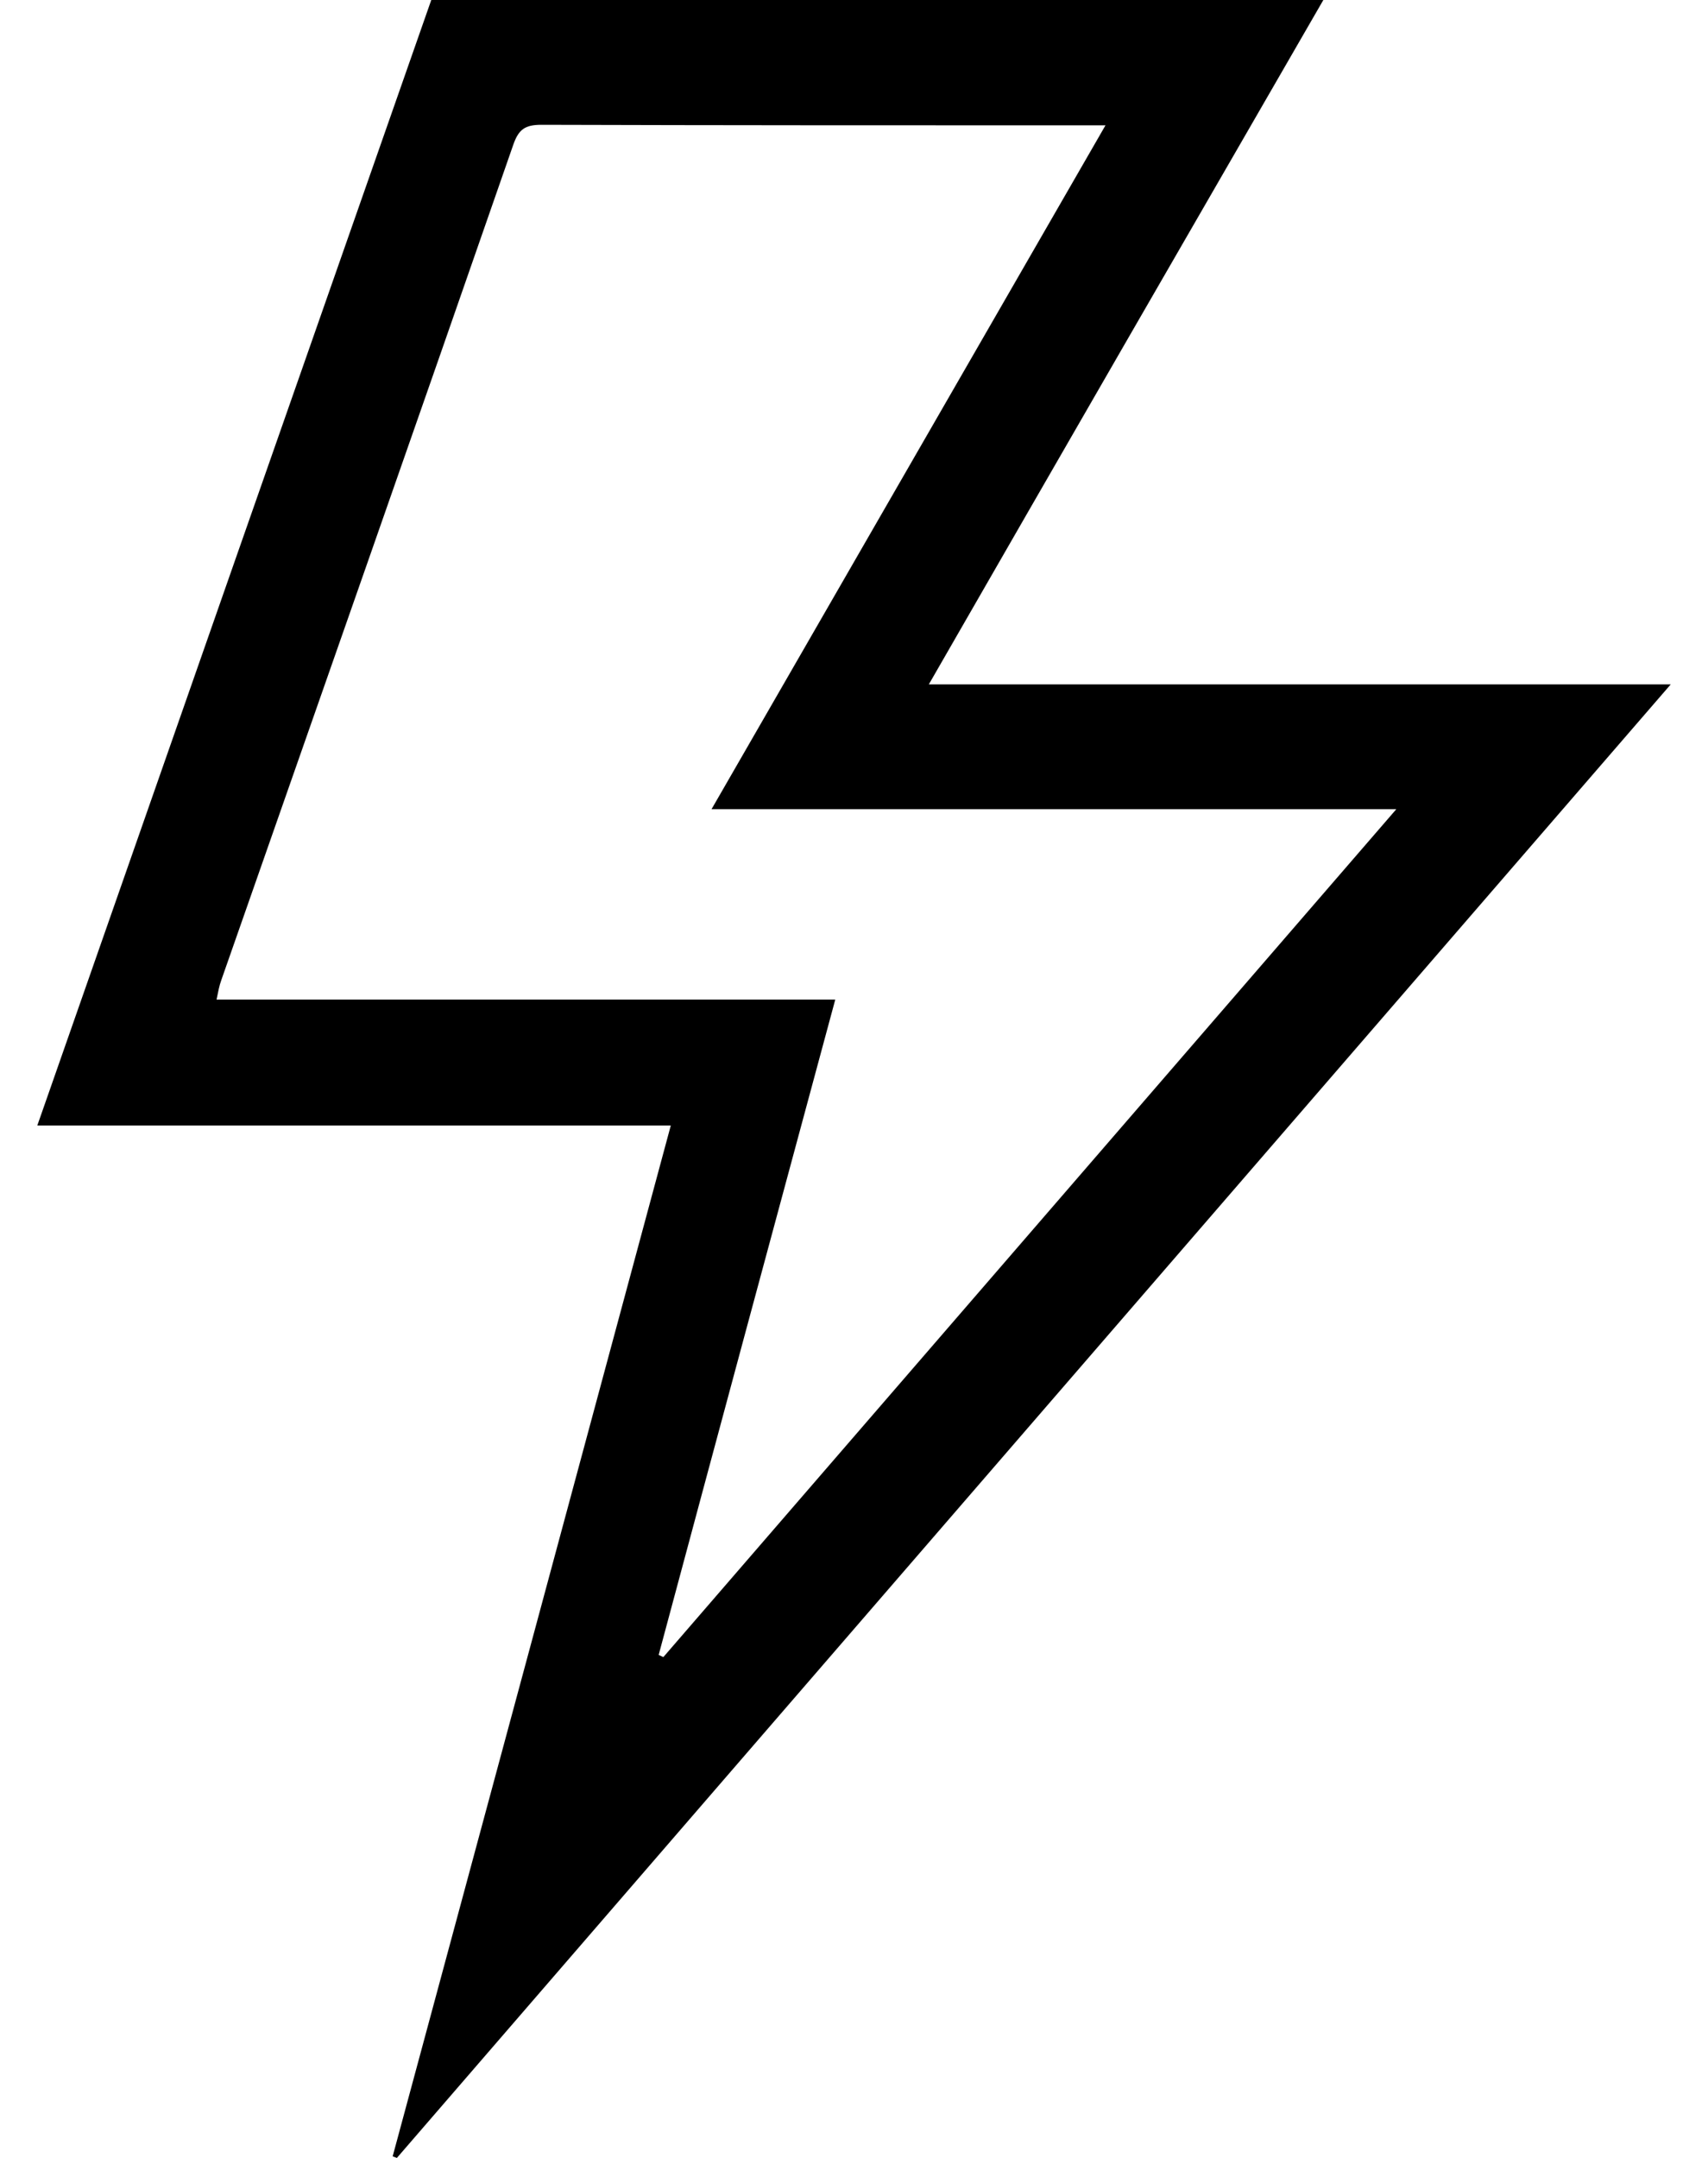 <?xml version="1.0" encoding="UTF-8"?>
<svg xmlns="http://www.w3.org/2000/svg" width="38" height="48" viewBox="0 0 38 48" fill="none">
  <path d="M20.665 15.223C26.206 15.223 31.63 15.223 37.171 15.223C27.689 26.188 18.254 37.094 8.83 48C8.795 47.988 8.771 47.977 8.736 47.965C10.795 40.341 12.854 32.718 14.924 25.035C10.195 25.035 5.536 25.035 0.83 25.035C3.759 16.659 6.677 8.329 9.595 0C16.206 0 22.771 0 29.442 0C26.512 5.071 23.607 10.106 20.665 15.223ZM18.583 22.235C17.254 27.153 15.948 31.988 14.654 36.812C14.689 36.824 14.724 36.847 14.759 36.859C20.16 30.612 25.571 24.353 31.065 18C25.924 18 20.924 18 15.83 18C18.771 12.894 21.665 7.871 24.595 2.788C24.371 2.788 24.23 2.788 24.089 2.788C20.077 2.788 16.054 2.788 12.042 2.776C11.677 2.776 11.536 2.882 11.418 3.224C9.265 9.424 7.089 15.612 4.924 21.8C4.877 21.929 4.854 22.059 4.818 22.235C9.407 22.235 13.948 22.235 18.583 22.235Z" fill="black"></path>
</svg>
